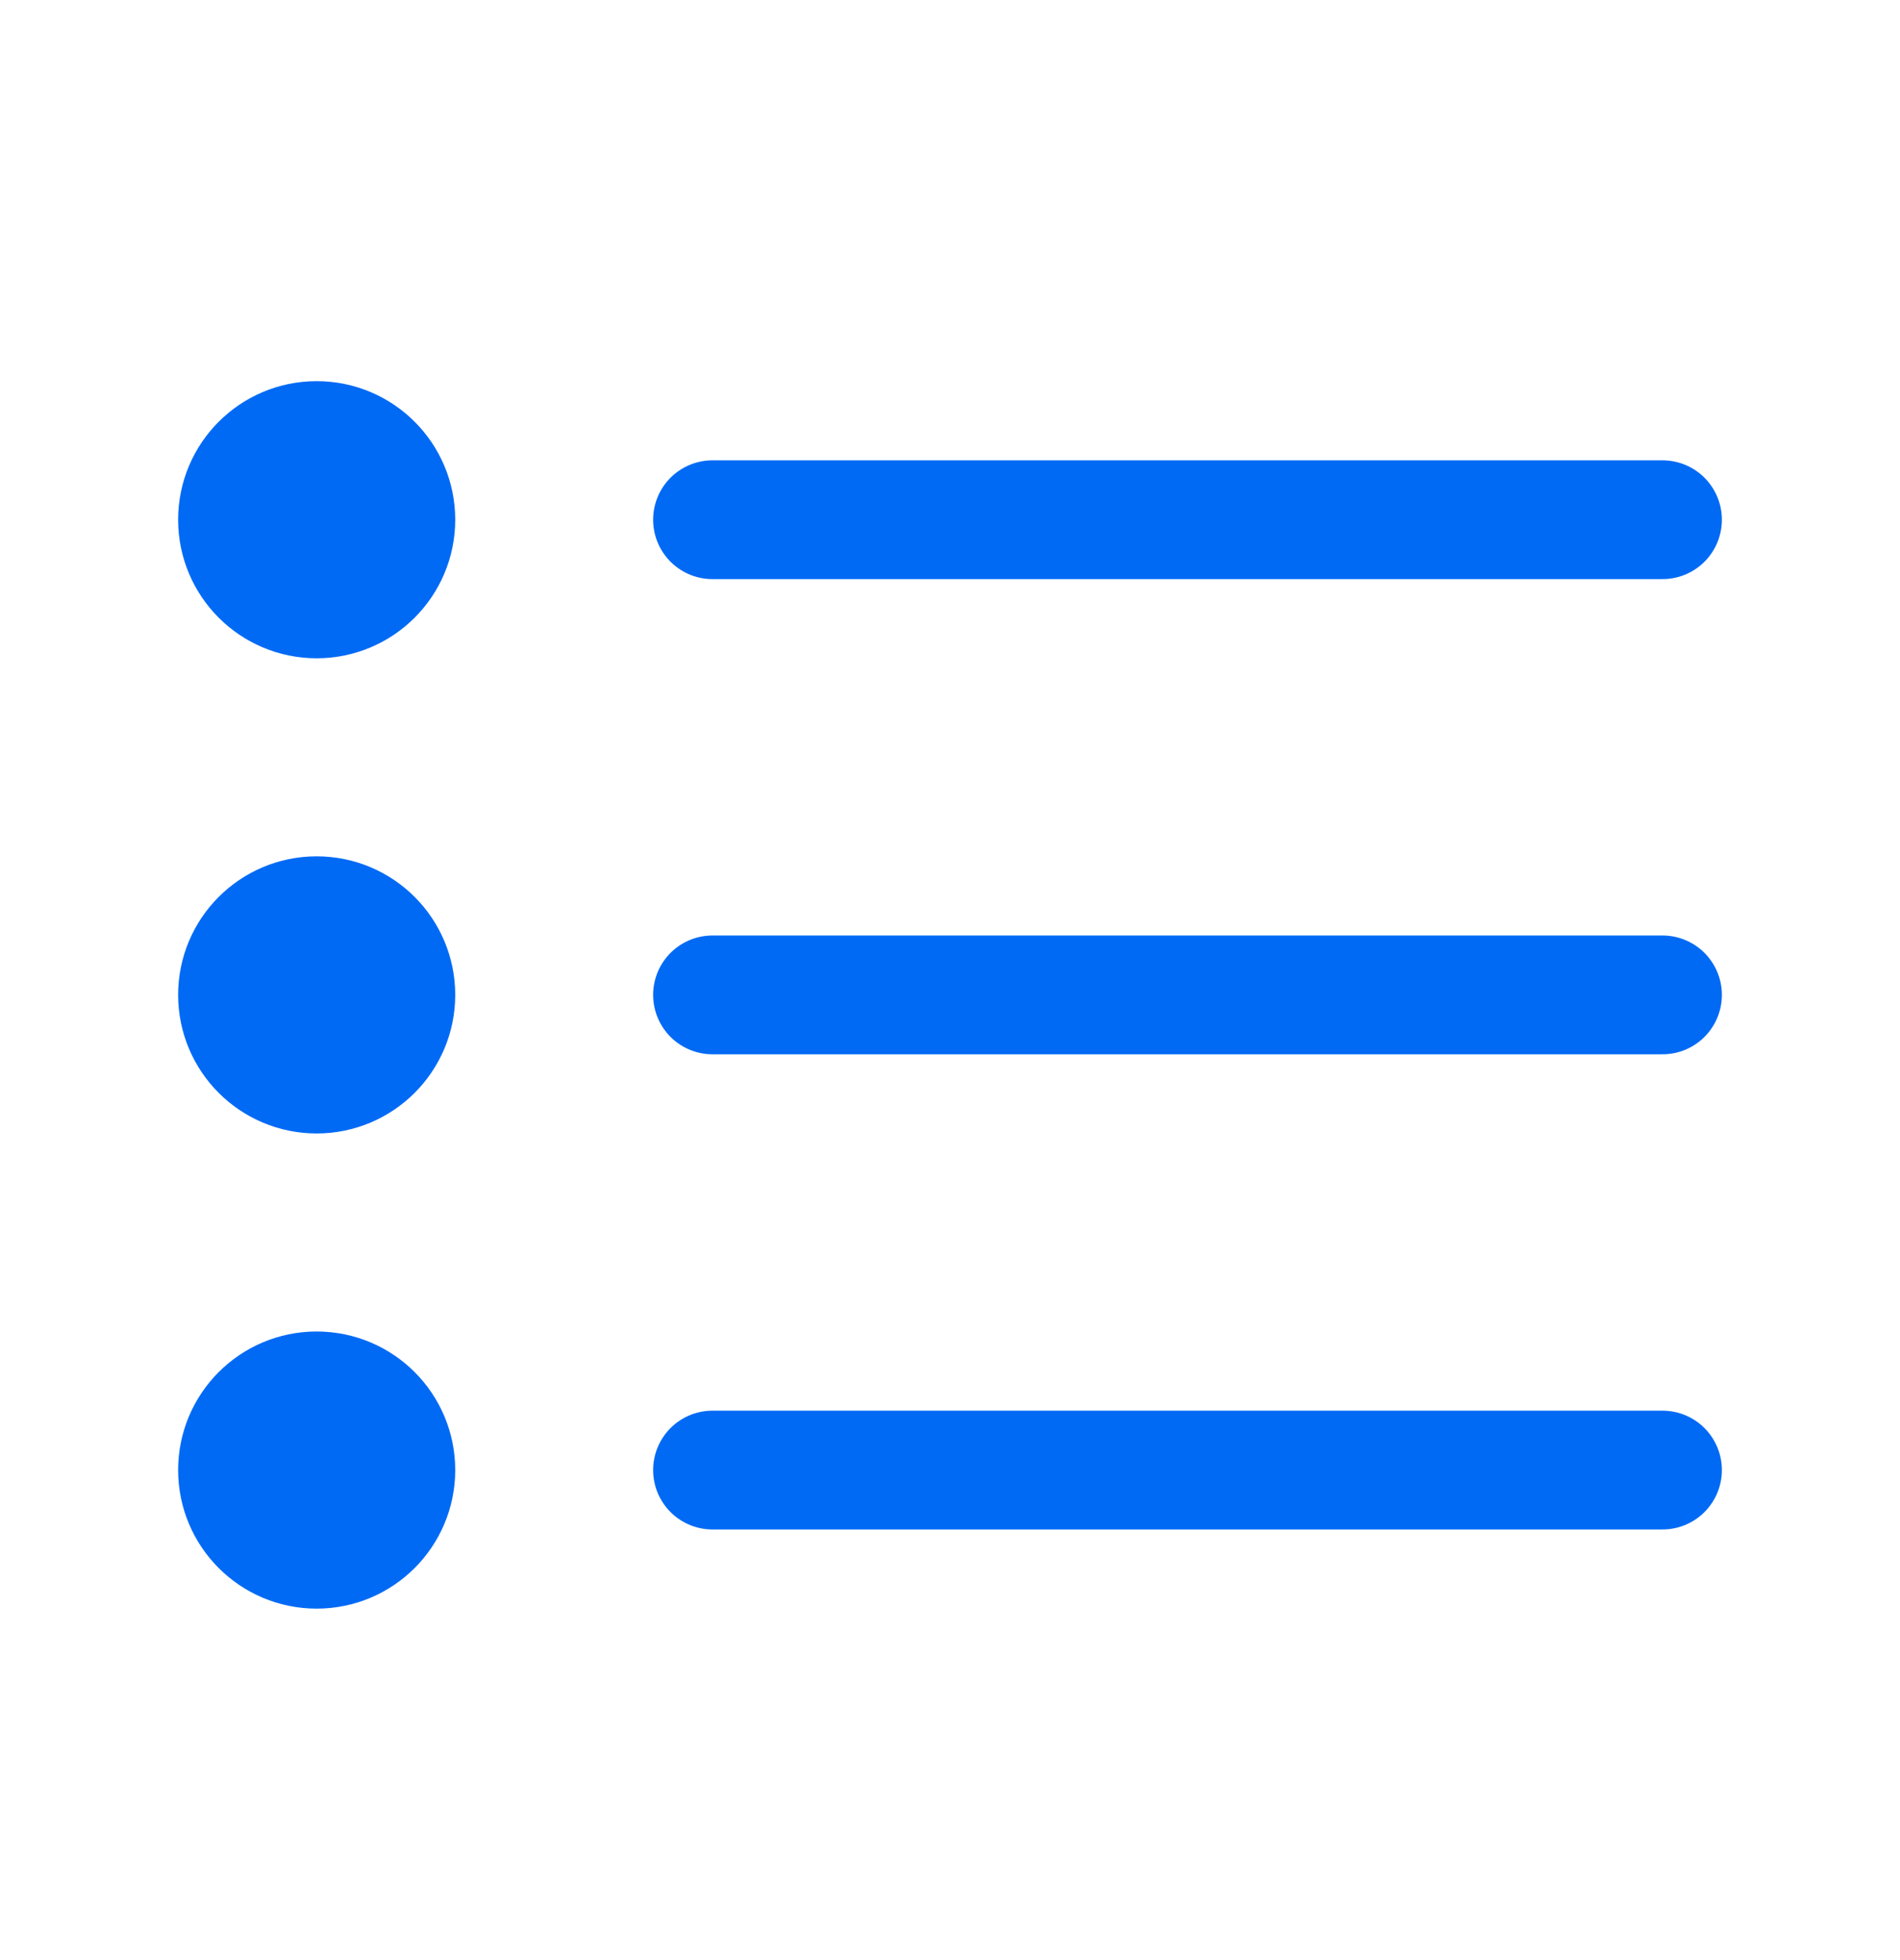 <svg width="32" height="33" viewBox="0 0 32 33" fill="none" xmlns="http://www.w3.org/2000/svg">
<path d="M5.333 18.083C6.07 18.083 6.667 17.486 6.667 16.75C6.667 16.014 6.07 15.417 5.333 15.417C4.597 15.417 4 16.014 4 16.75C4 17.486 4.597 18.083 5.333 18.083Z" fill="#006AF5"/>
<path d="M5.333 10.083C6.07 10.083 6.667 9.486 6.667 8.75C6.667 8.014 6.07 7.417 5.333 7.417C4.597 7.417 4 8.014 4 8.75C4 9.486 4.597 10.083 5.333 10.083Z" fill="#006AF5"/>
<path d="M5.333 26.083C6.07 26.083 6.667 25.486 6.667 24.75C6.667 24.014 6.07 23.417 5.333 23.417C4.597 23.417 4 24.014 4 24.75C4 25.486 4.597 26.083 5.333 26.083Z" fill="#006AF5"/>
<path d="M28 16.75L12 16.75M28 8.75L12 8.75M28 24.75L12 24.75M6.667 16.75C6.667 17.486 6.07 18.083 5.333 18.083C4.597 18.083 4 17.486 4 16.75C4 16.014 4.597 15.417 5.333 15.417C6.07 15.417 6.667 16.014 6.667 16.75ZM6.667 8.75C6.667 9.486 6.07 10.083 5.333 10.083C4.597 10.083 4 9.486 4 8.75C4 8.014 4.597 7.417 5.333 7.417C6.07 7.417 6.667 8.014 6.667 8.75ZM6.667 24.75C6.667 25.486 6.07 26.083 5.333 26.083C4.597 26.083 4 25.486 4 24.75C4 24.014 4.597 23.417 5.333 23.417C6.07 23.417 6.667 24.014 6.667 24.75Z" stroke="#006AF5" stroke-width="2" stroke-linecap="round" stroke-linejoin="round"/>
</svg>
